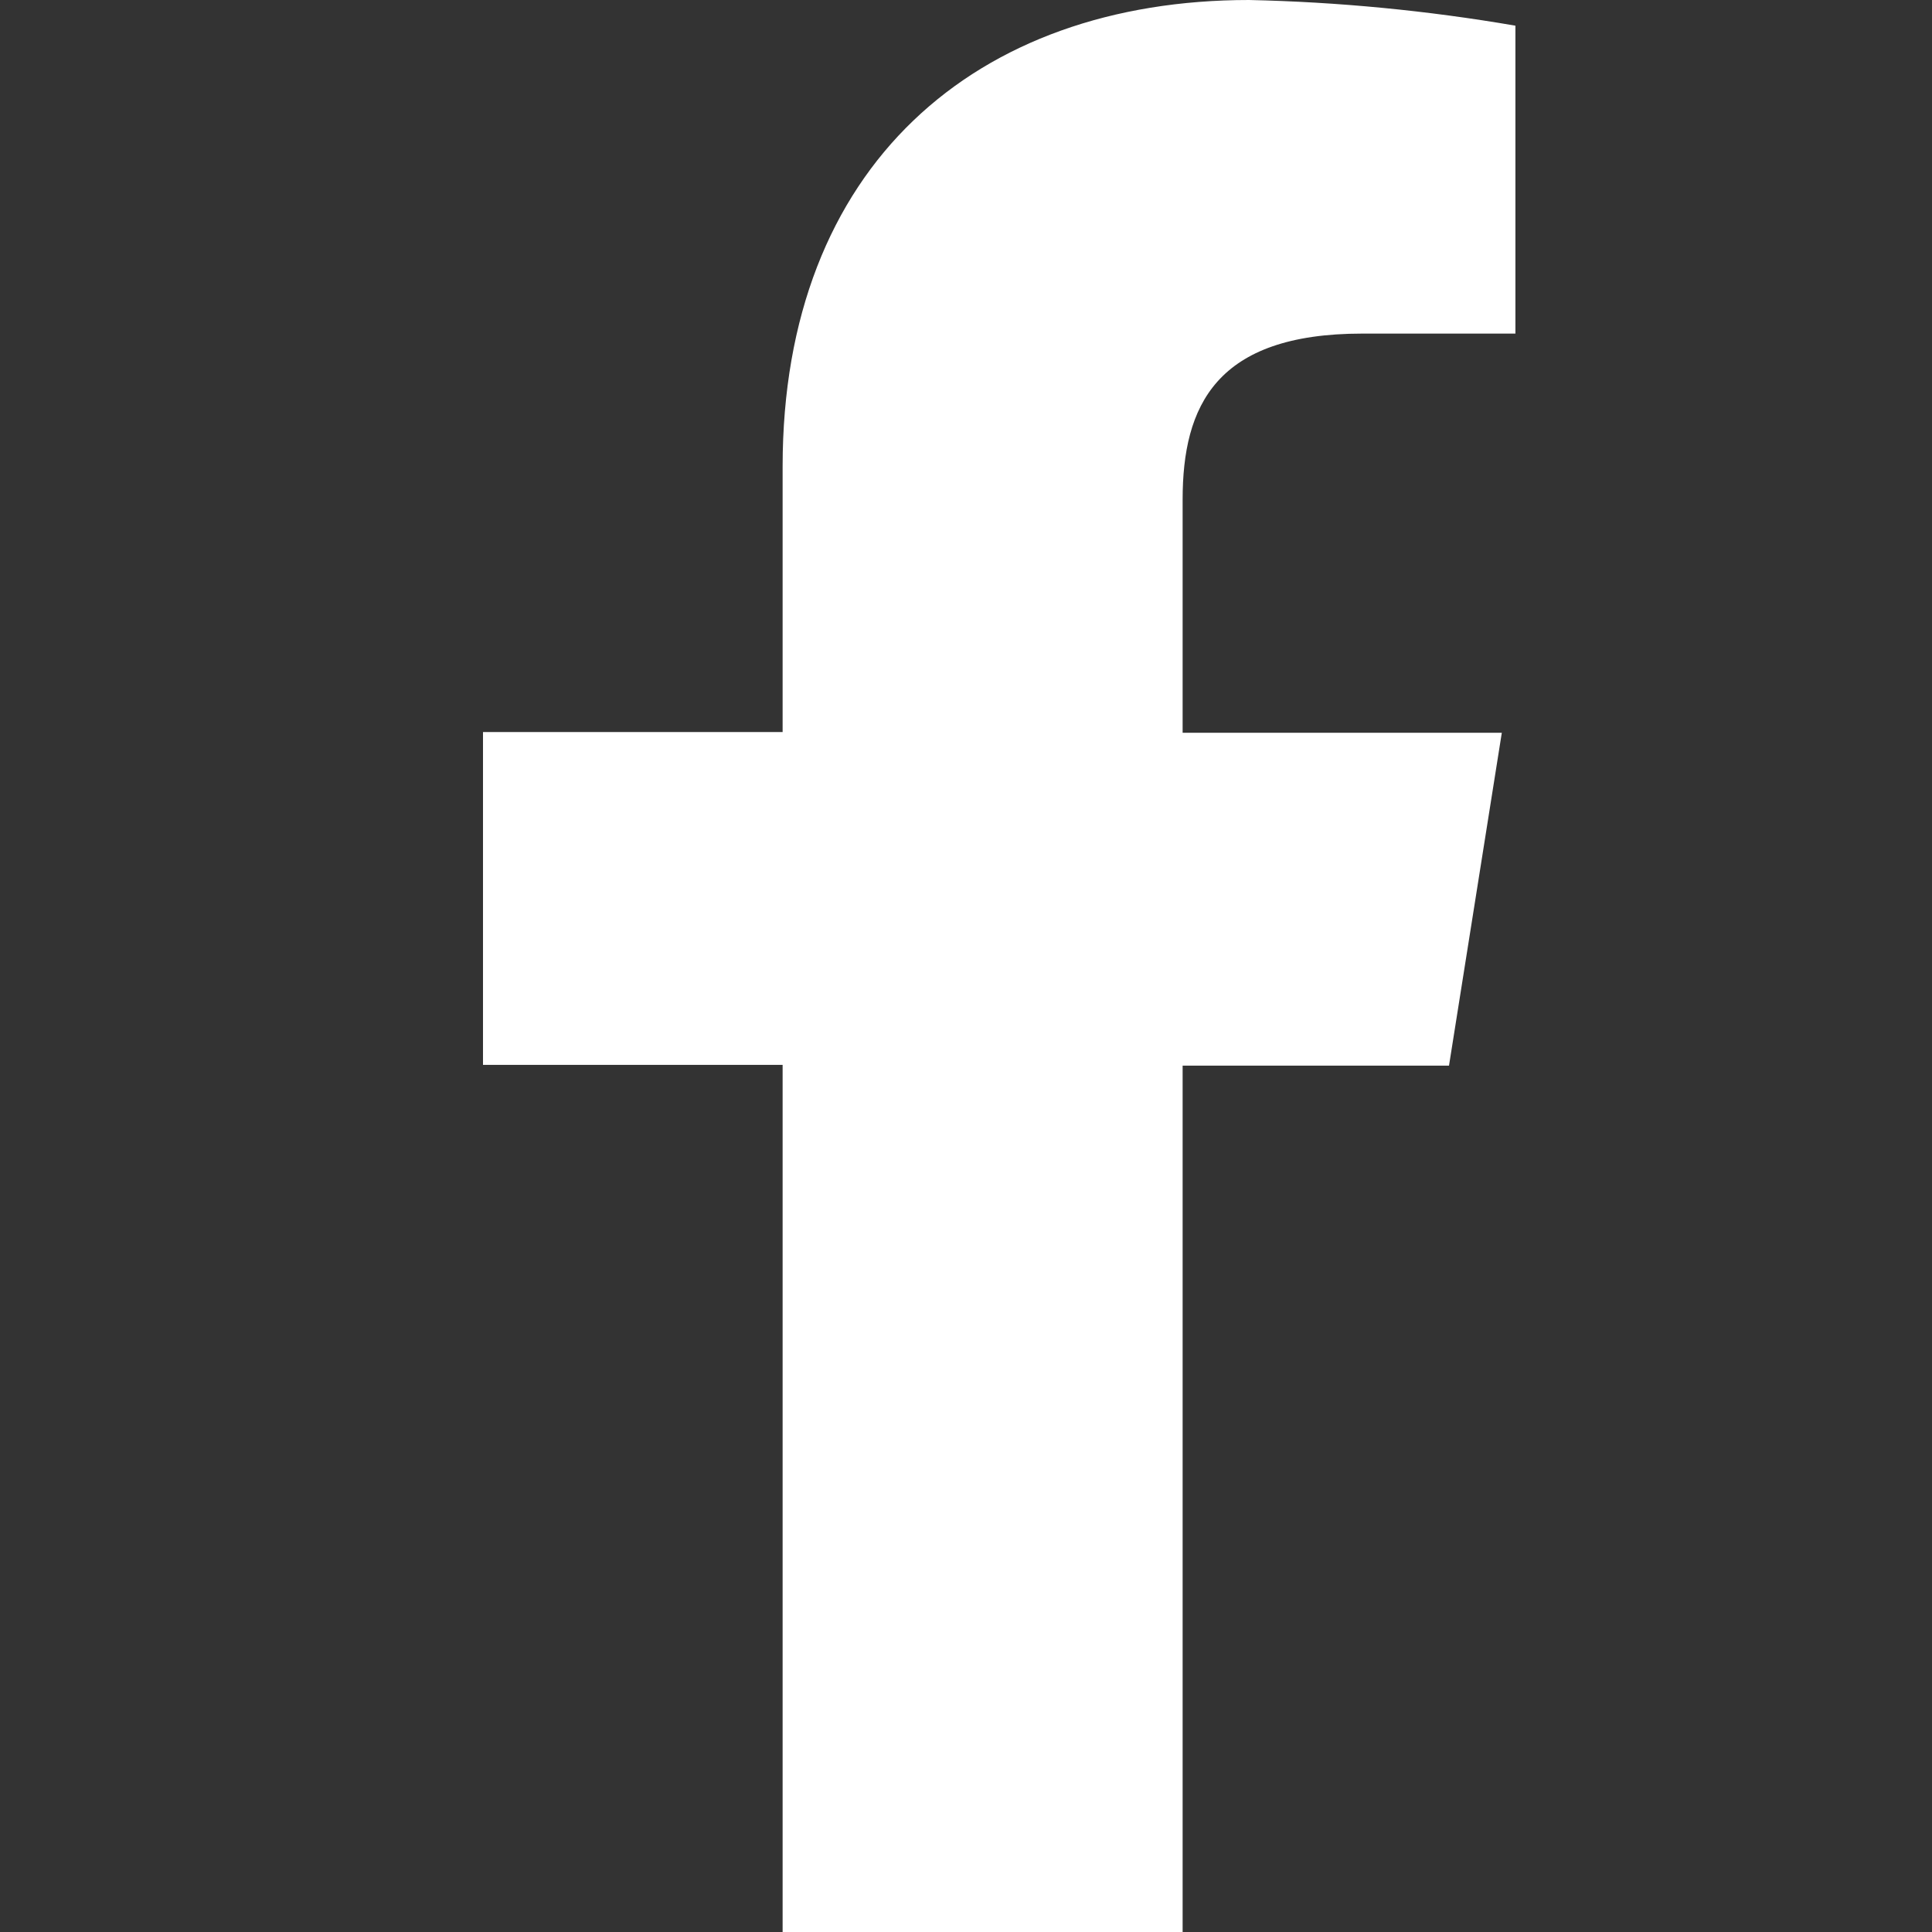 <svg width="24" height="24" viewBox="0 0 24 24" fill="none" xmlns="http://www.w3.org/2000/svg">
<rect x="0" y="0" width="24" height="24" fill="#333333" stroke="none"/>
<path d="M18 13.238L18.656 9.103H14.691V6.206C14.691 5.044 15.103 4.144 16.922 4.144H18.825V0.319C17.731 0.131 16.625 0.024 15.516 0C12.122 0 9.722 2.062 9.722 5.794V9.094H6V13.228H9.722V24H14.691V13.238H18Z" fill="white"/>
</svg>
